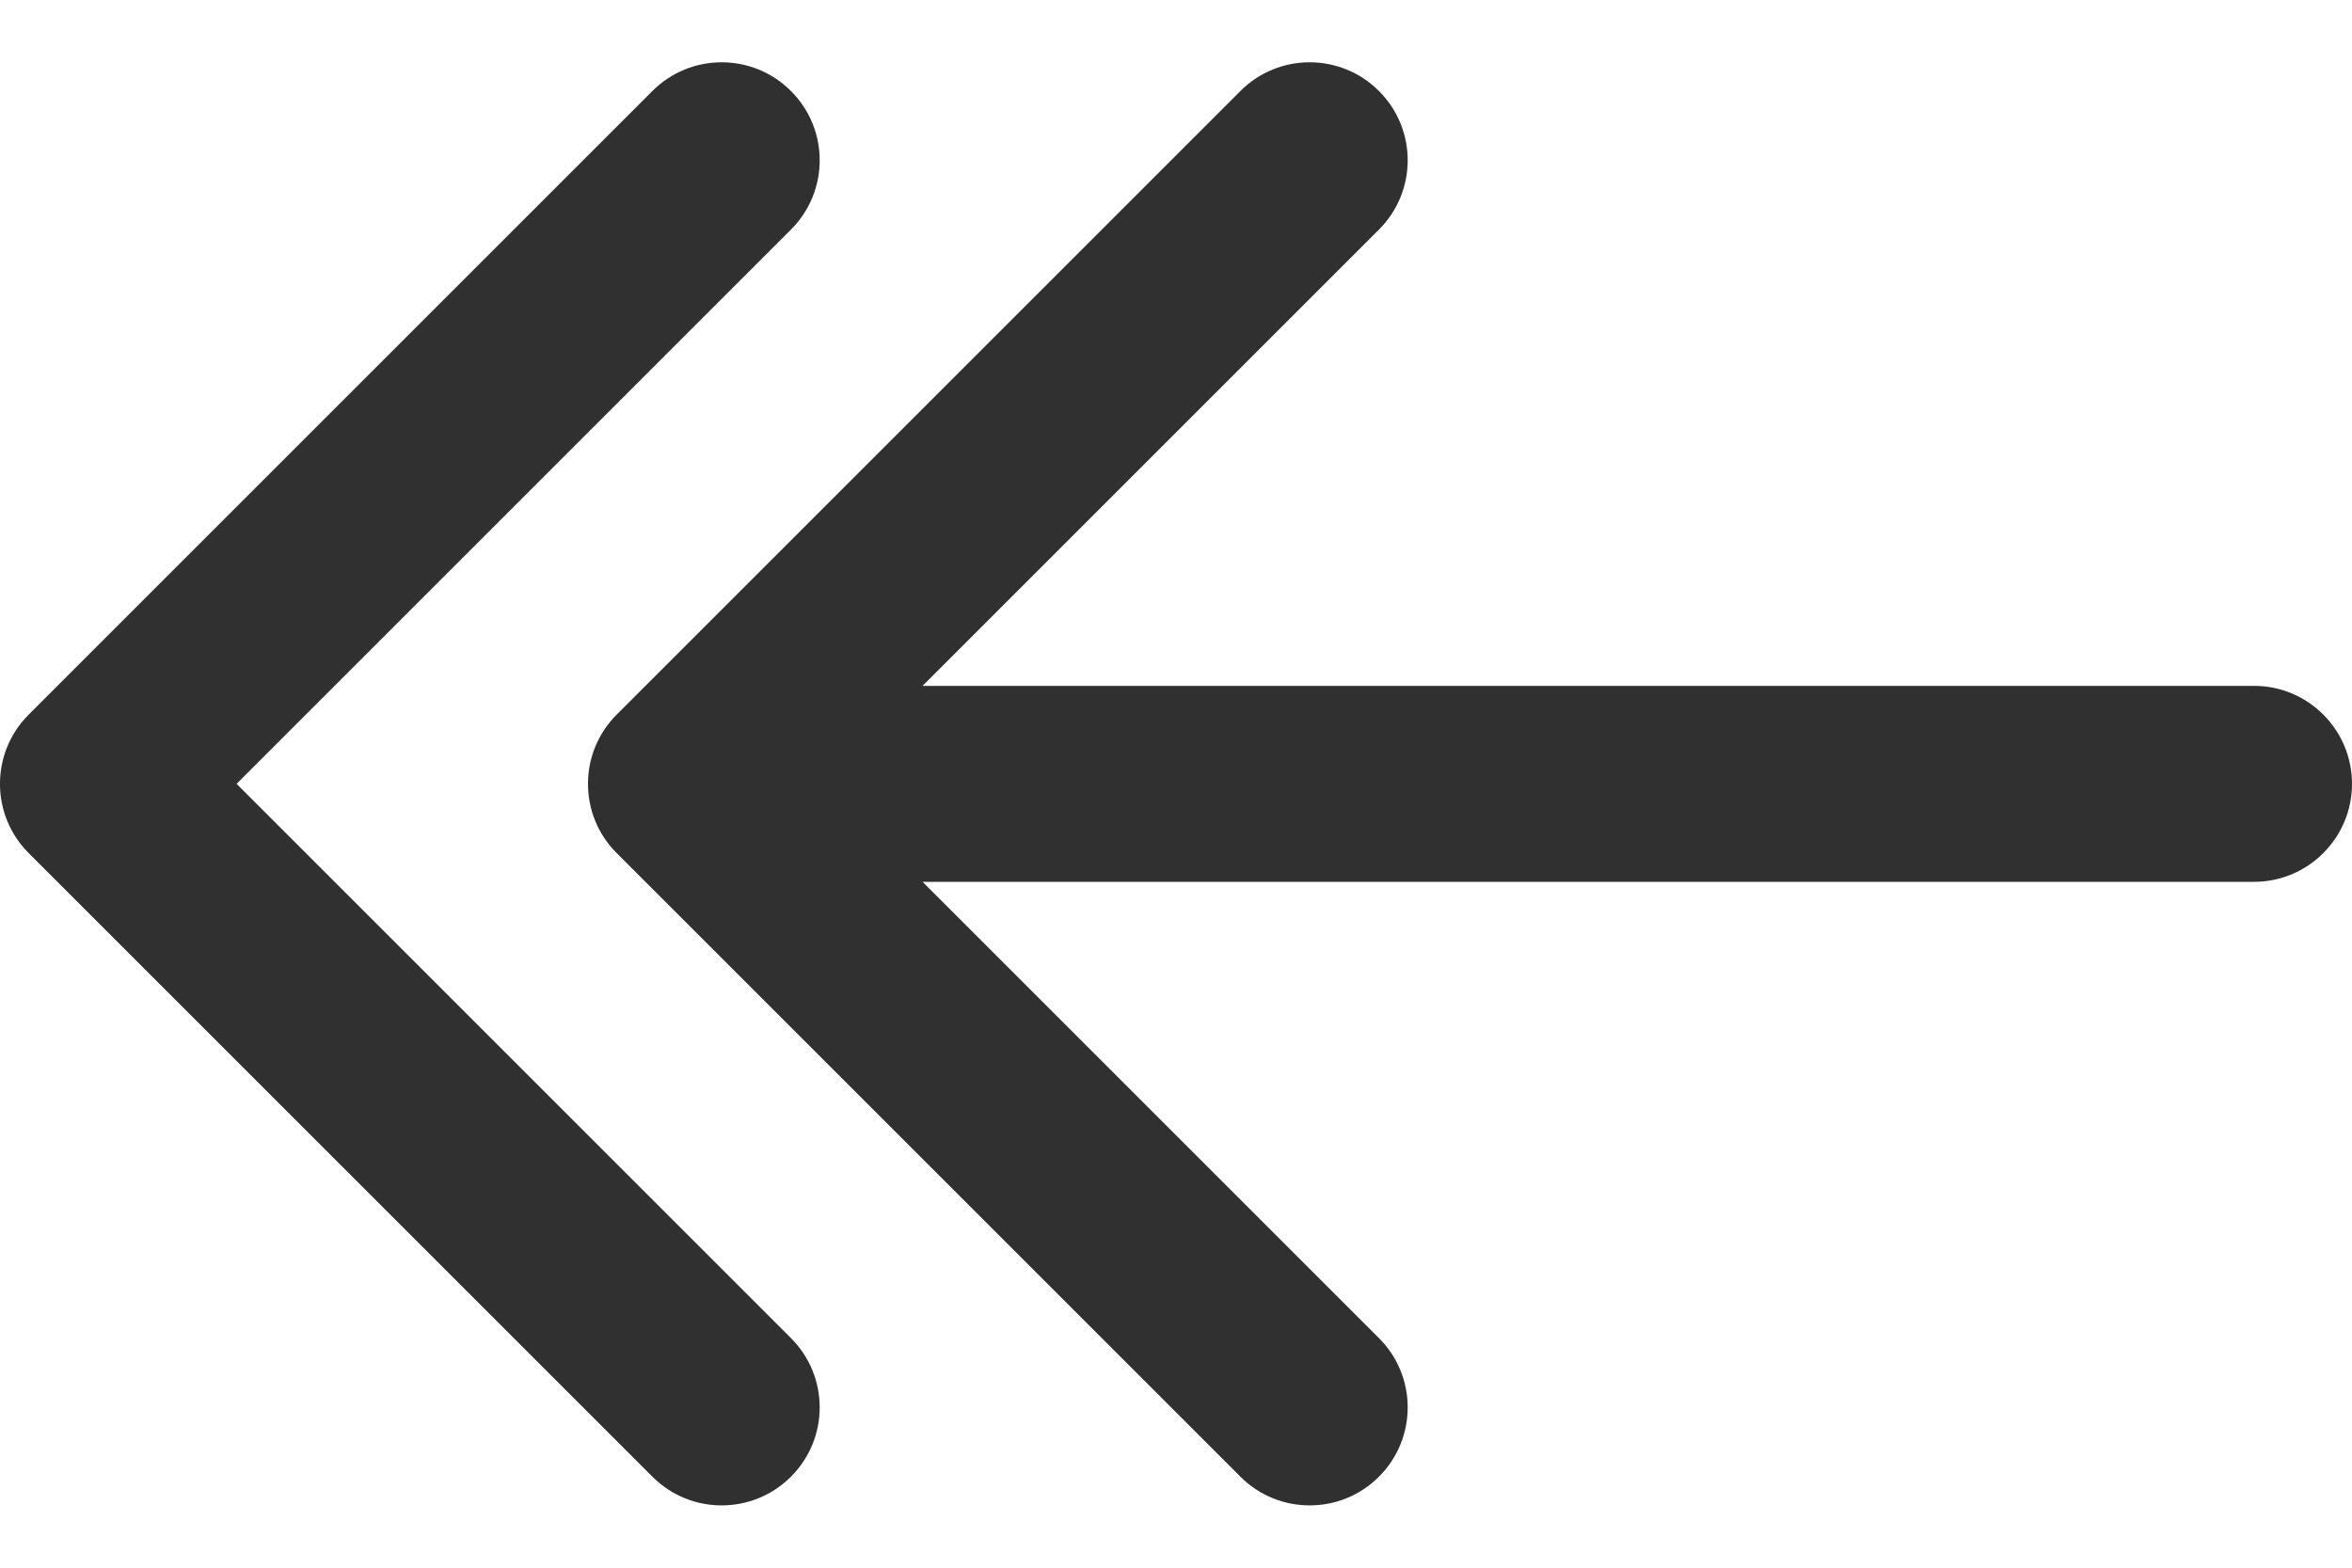 <svg width="24" height="16" viewBox="0 0 24 16" fill="none" xmlns="http://www.w3.org/2000/svg">
<path d="M23 9C23.552 9 24 8.552 24 8C24 7.448 23.552 7 23 7V9ZM6.293 7.293C5.902 7.683 5.902 8.317 6.293 8.707L12.657 15.071C13.047 15.462 13.681 15.462 14.071 15.071C14.462 14.681 14.462 14.047 14.071 13.657L8.414 8L14.071 2.343C14.462 1.953 14.462 1.319 14.071 0.929C13.681 0.538 13.047 0.538 12.657 0.929L6.293 7.293ZM23 7L7 7V9L23 9V7Z" fill="#303030"/>
<path d="M0.293 7.293C-0.098 7.683 -0.098 8.317 0.293 8.707L6.657 15.071C7.047 15.462 7.681 15.462 8.071 15.071C8.462 14.681 8.462 14.047 8.071 13.657L2.414 8L8.071 2.343C8.462 1.953 8.462 1.319 8.071 0.929C7.681 0.538 7.047 0.538 6.657 0.929L0.293 7.293ZM2 7H1.5V9H2L2 7ZM1.5 7H1L1 9H1.5V7Z" fill="#303030"/>
</svg>
